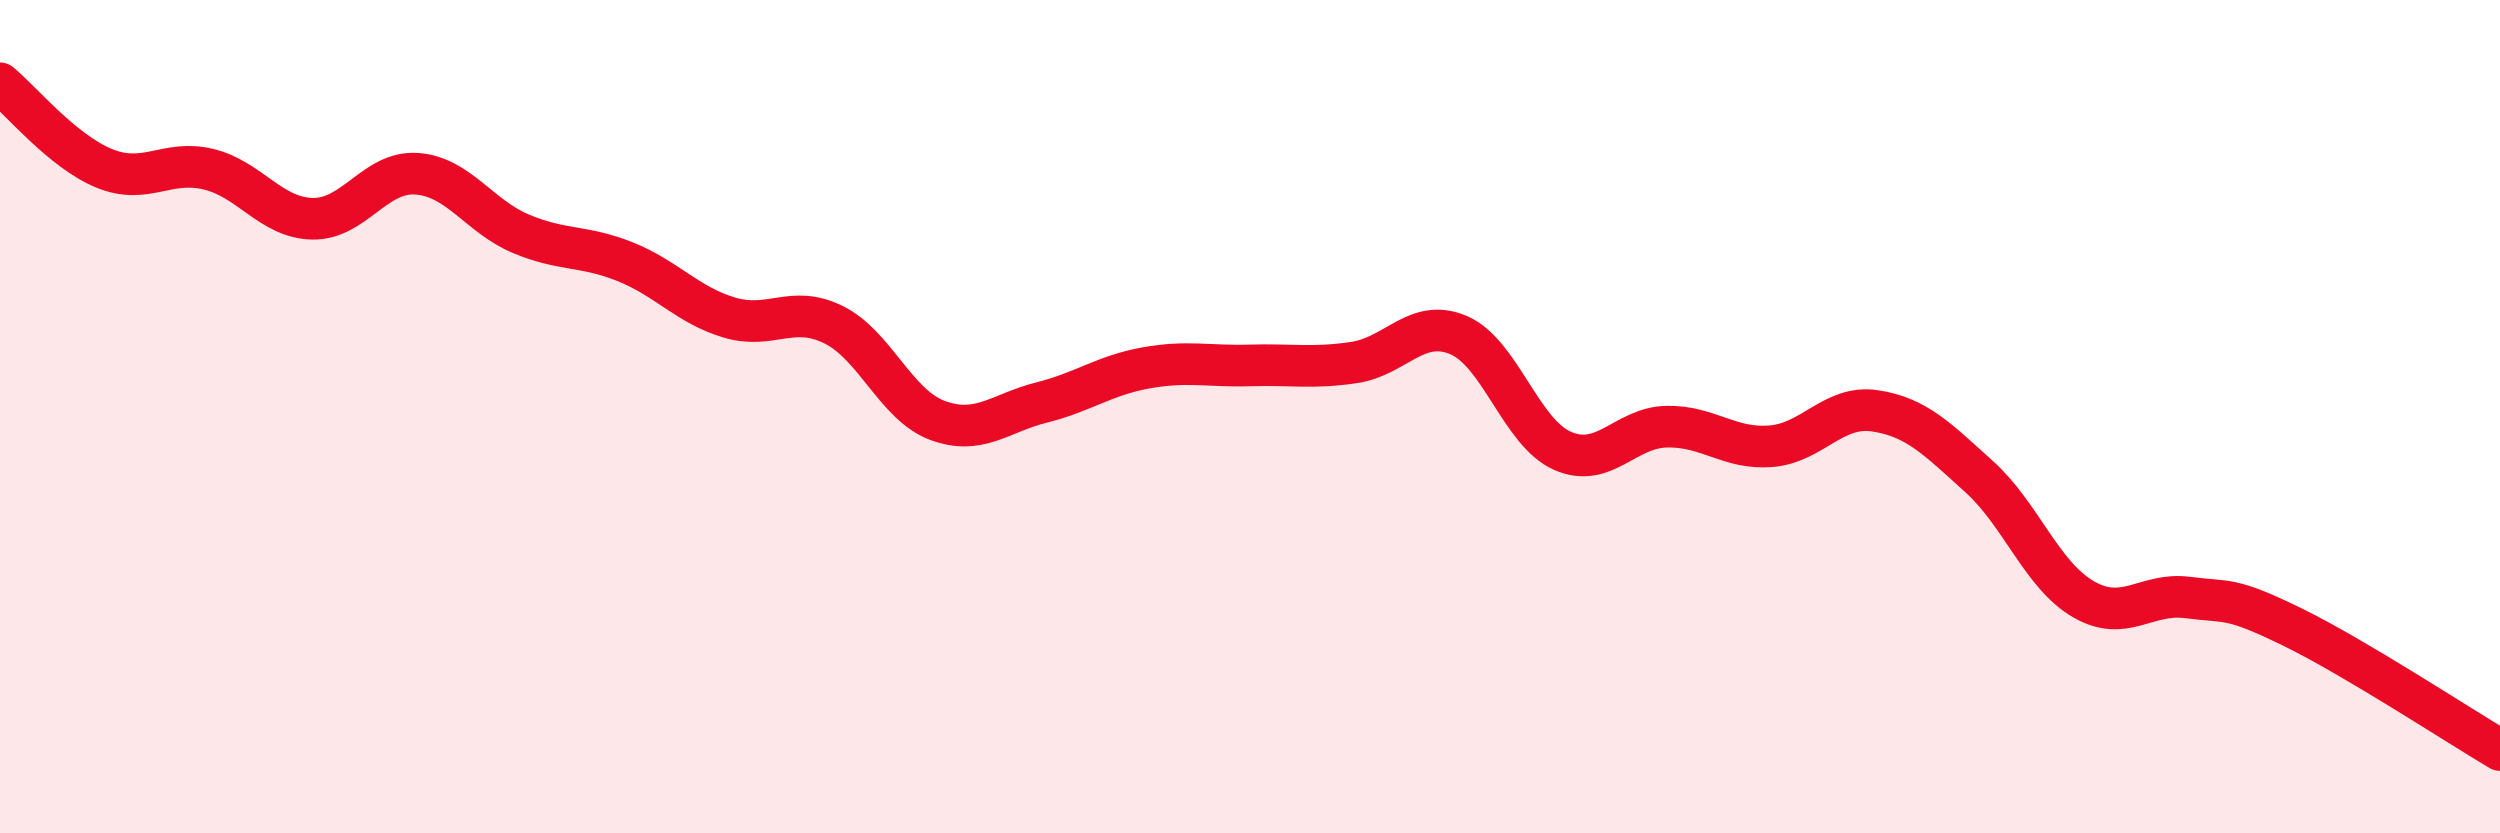 
    <svg width="60" height="20" viewBox="0 0 60 20" xmlns="http://www.w3.org/2000/svg">
      <path
        d="M 0,2 C 0.5,2.41 1.5,3.63 2.5,4.04 C 3.5,4.45 4,3.82 5,4.06 C 6,4.3 6.5,5.23 7.5,5.25 C 8.5,5.27 9,4.1 10,4.17 C 11,4.24 11.5,5.19 12.5,5.61 C 13.5,6.03 14,5.88 15,6.28 C 16,6.68 16.5,7.32 17.5,7.62 C 18.5,7.92 19,7.3 20,7.79 C 21,8.28 21.5,9.72 22.5,10.09 C 23.5,10.46 24,9.91 25,9.66 C 26,9.41 26.5,9.01 27.5,8.83 C 28.5,8.65 29,8.8 30,8.77 C 31,8.74 31.5,8.85 32.5,8.7 C 33.5,8.55 34,7.62 35,8.04 C 36,8.46 36.5,10.38 37.5,10.82 C 38.5,11.26 39,10.26 40,10.24 C 41,10.22 41.5,10.79 42.5,10.71 C 43.5,10.63 44,9.71 45,9.86 C 46,10.01 46.5,10.54 47.5,11.44 C 48.5,12.34 49,13.8 50,14.38 C 51,14.96 51.5,14.21 52.5,14.34 C 53.5,14.47 53.5,14.31 55,15.04 C 56.5,15.77 59,17.41 60,18L60 20L0 20Z"
        fill="#EB0A25"
        opacity="0.1"
        stroke-linecap="round"
        stroke-linejoin="round"
      />
      <path
        d="M 0,2 C 0.5,2.41 1.5,3.63 2.5,4.04 C 3.5,4.45 4,3.82 5,4.06 C 6,4.3 6.5,5.23 7.5,5.25 C 8.5,5.27 9,4.1 10,4.17 C 11,4.24 11.5,5.19 12.5,5.61 C 13.5,6.03 14,5.88 15,6.28 C 16,6.68 16.5,7.32 17.5,7.62 C 18.5,7.92 19,7.3 20,7.79 C 21,8.28 21.5,9.72 22.5,10.09 C 23.5,10.46 24,9.91 25,9.66 C 26,9.41 26.5,9.01 27.5,8.83 C 28.5,8.65 29,8.8 30,8.77 C 31,8.74 31.5,8.85 32.5,8.7 C 33.5,8.55 34,7.62 35,8.04 C 36,8.46 36.5,10.38 37.5,10.82 C 38.5,11.26 39,10.26 40,10.24 C 41,10.22 41.5,10.79 42.5,10.71 C 43.5,10.63 44,9.71 45,9.86 C 46,10.01 46.5,10.54 47.5,11.44 C 48.5,12.34 49,13.8 50,14.38 C 51,14.96 51.5,14.21 52.5,14.34 C 53.5,14.47 53.5,14.31 55,15.04 C 56.5,15.77 59,17.41 60,18"
        stroke="#EB0A25"
        stroke-width="1"
        fill="none"
        stroke-linecap="round"
        stroke-linejoin="round"
      />
    </svg>
  
